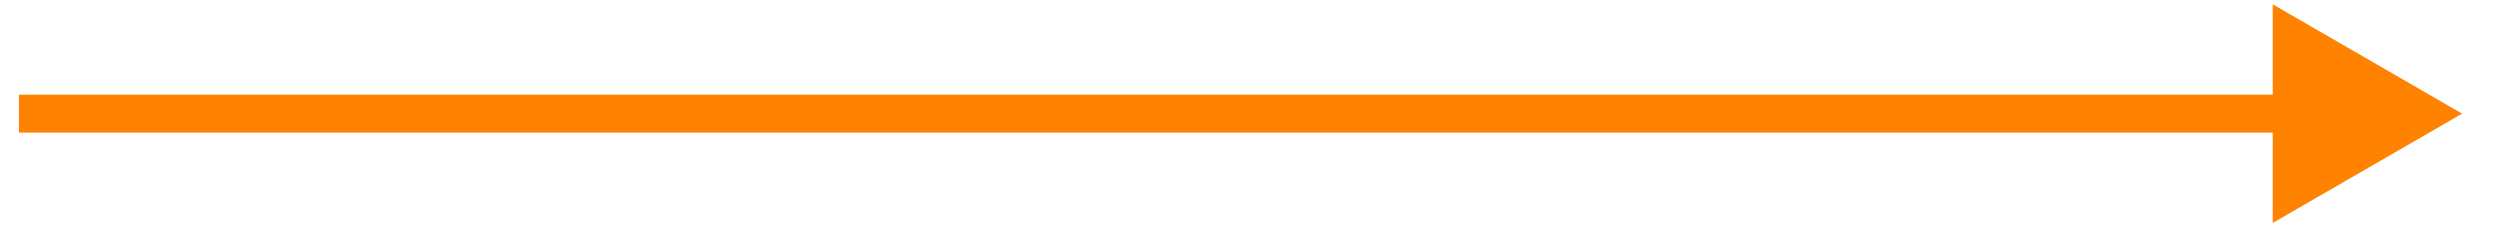 <svg width="33" height="3" viewBox="0 0 33 3" fill="none" xmlns="http://www.w3.org/2000/svg">
<path d="M0.5 1.25H0.25V1.75H0.5V1.25ZM32.5 1.5L30 0.057V2.943L32.5 1.5ZM0.5 1.75H30.25V1.25H0.5V1.75Z" fill="#FF8200"/>
</svg>
